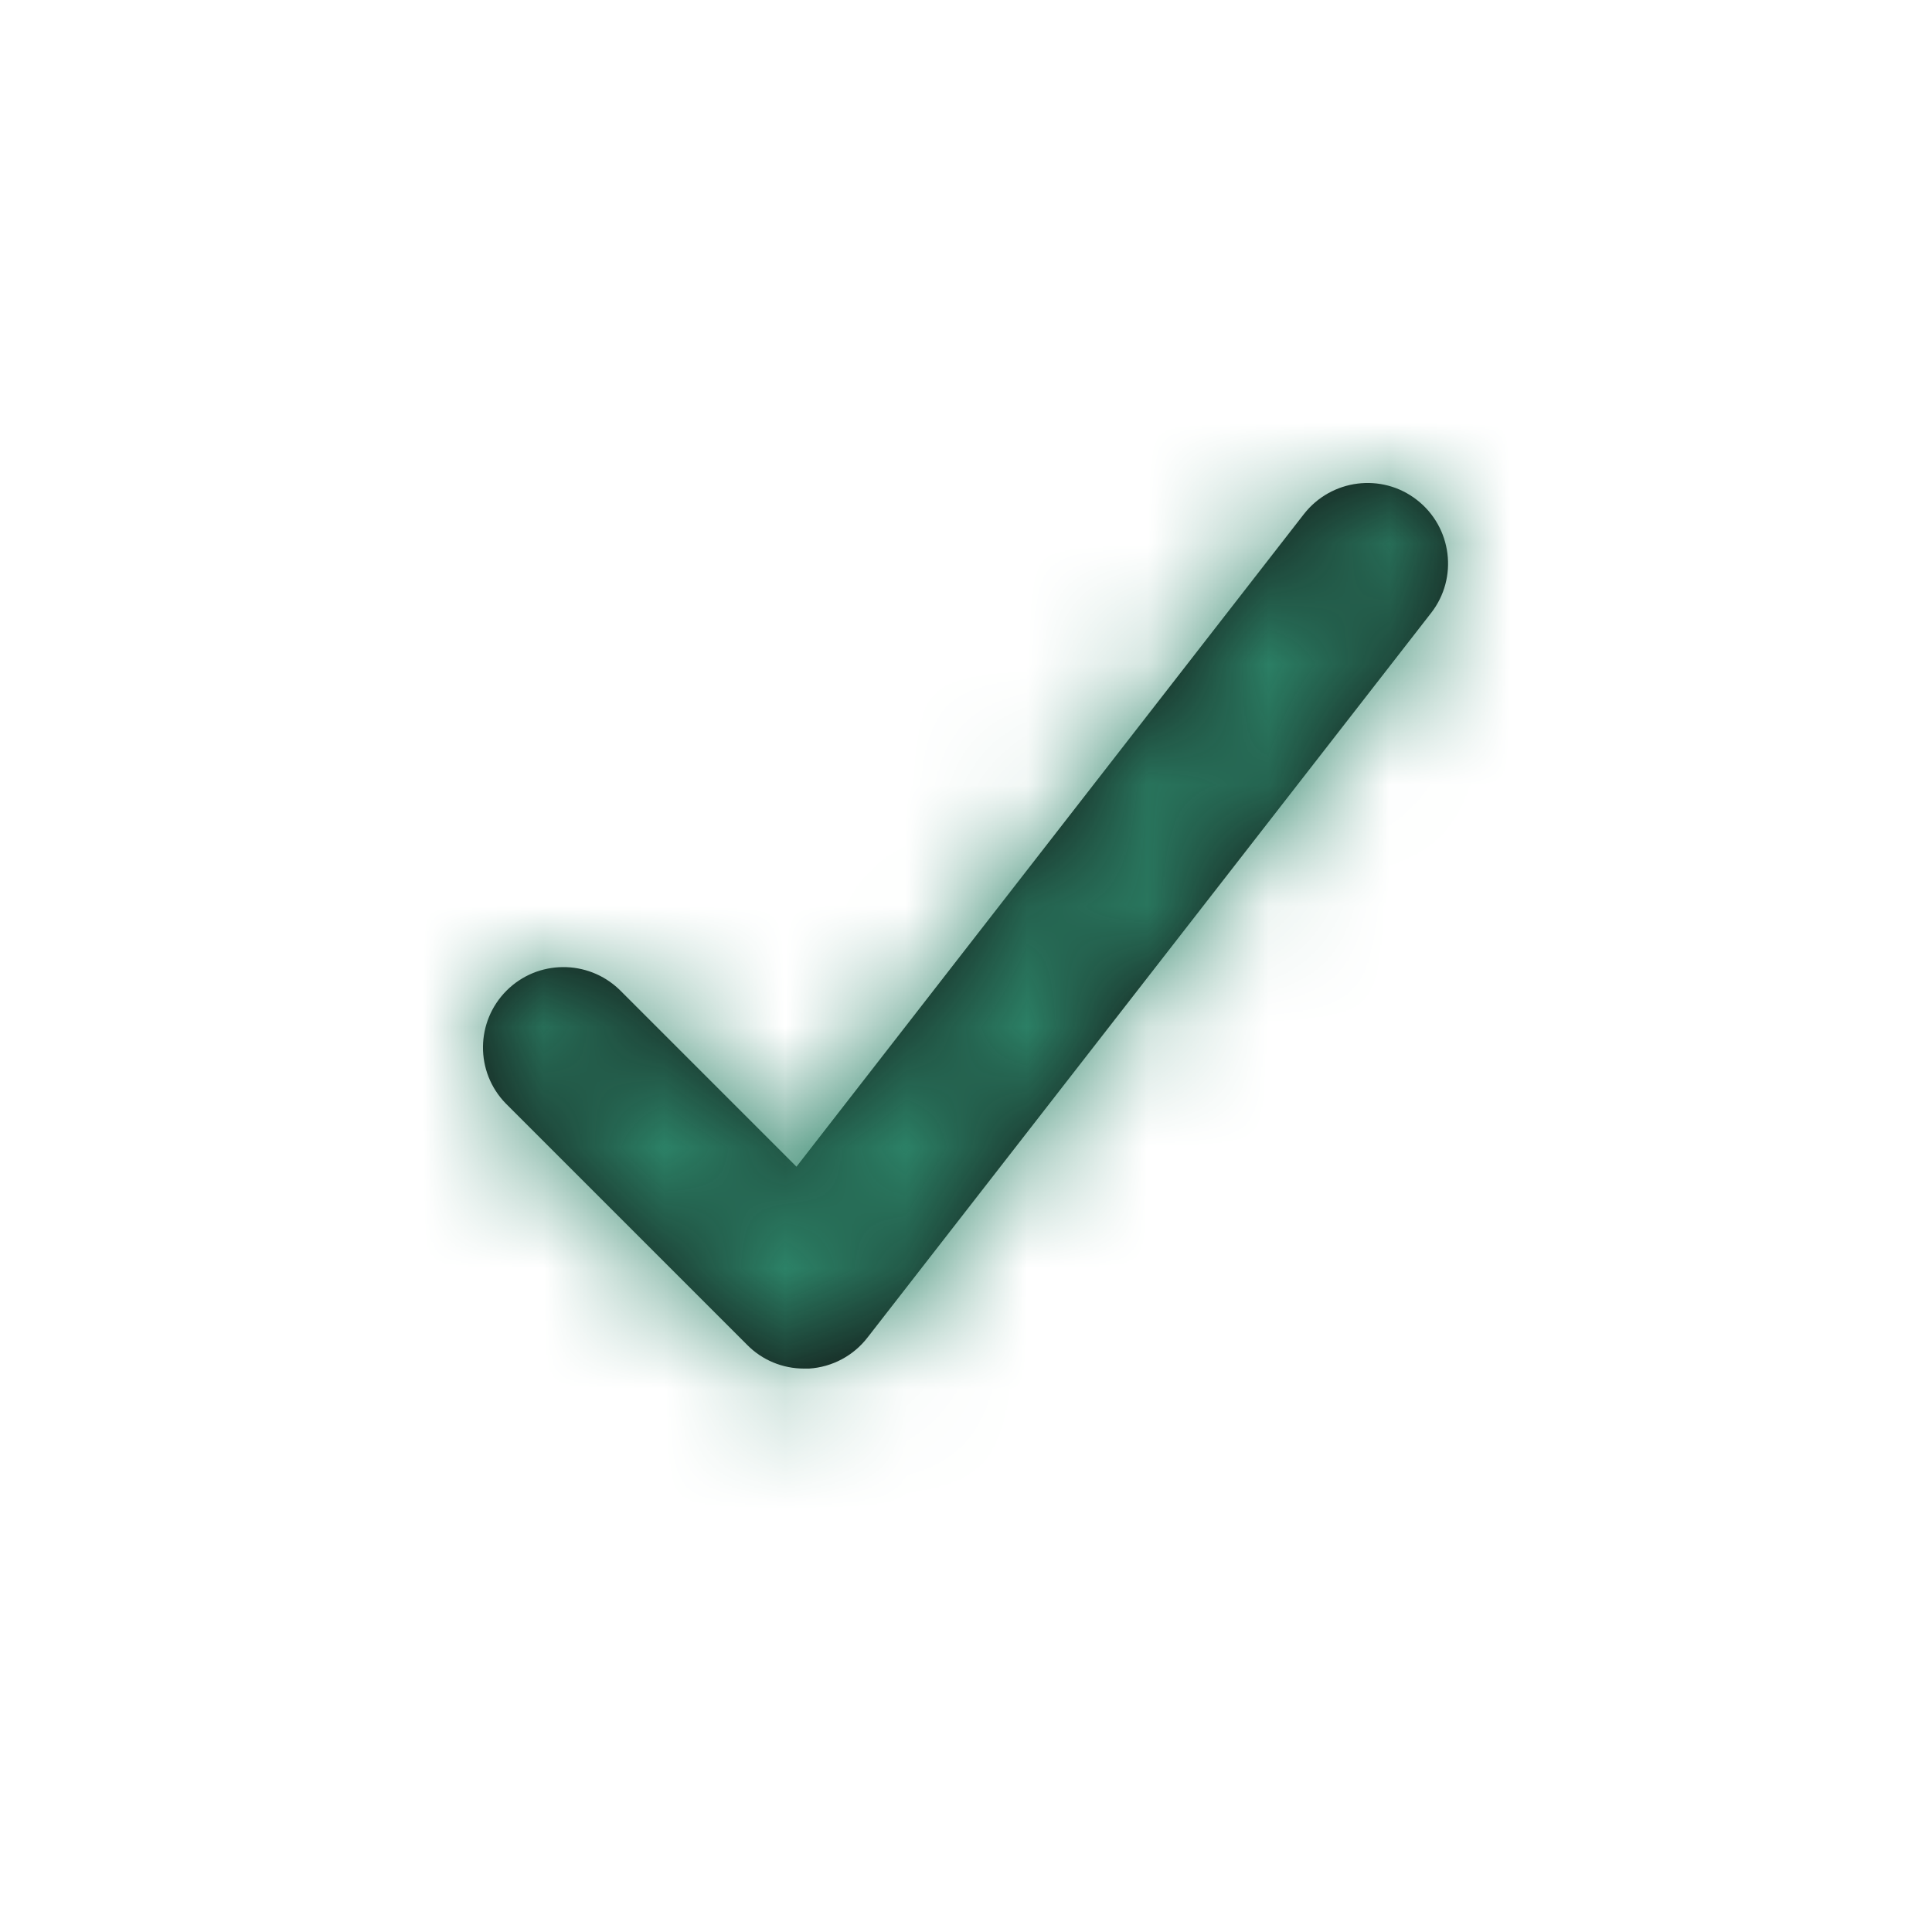 <svg xmlns="http://www.w3.org/2000/svg" xmlns:xlink="http://www.w3.org/1999/xlink" width="16" height="16" viewBox="0 0 16 16">
    <defs>
        <path id="0lhig7es0a" d="M6.658 11.334c-.176 0-.346-.07-.47-.196l-2-2c-.254-.261-.25-.677.007-.934s.673-.26.935-.008l1.466 1.466 4.202-5.404c.227-.291.646-.344.936-.118.291.226.344.646.118.936l-4.667 6c-.117.152-.294.246-.485.258h-.042z"/>
    </defs>
    <g fill="none" fill-rule="evenodd">
        <g>
            <g>
                <g>
                    <g transform="translate(-455 -1881) translate(289 1861) translate(0 12) translate(166 8)">
                        <mask id="85xt80x6eb" fill="#fff">
                            <use xlink:href="#0lhig7es0a"/>
                        </mask>
                        <use fill="#111" fill-rule="nonzero" xlink:href="#0lhig7es0a"/>
                        <g fill="#2C8267" mask="url(#85xt80x6eb)">
                            <path d="M0 0H16V16H0z"/>
                        </g>
                    </g>
                </g>
            </g>
        </g>
    </g>
</svg>
